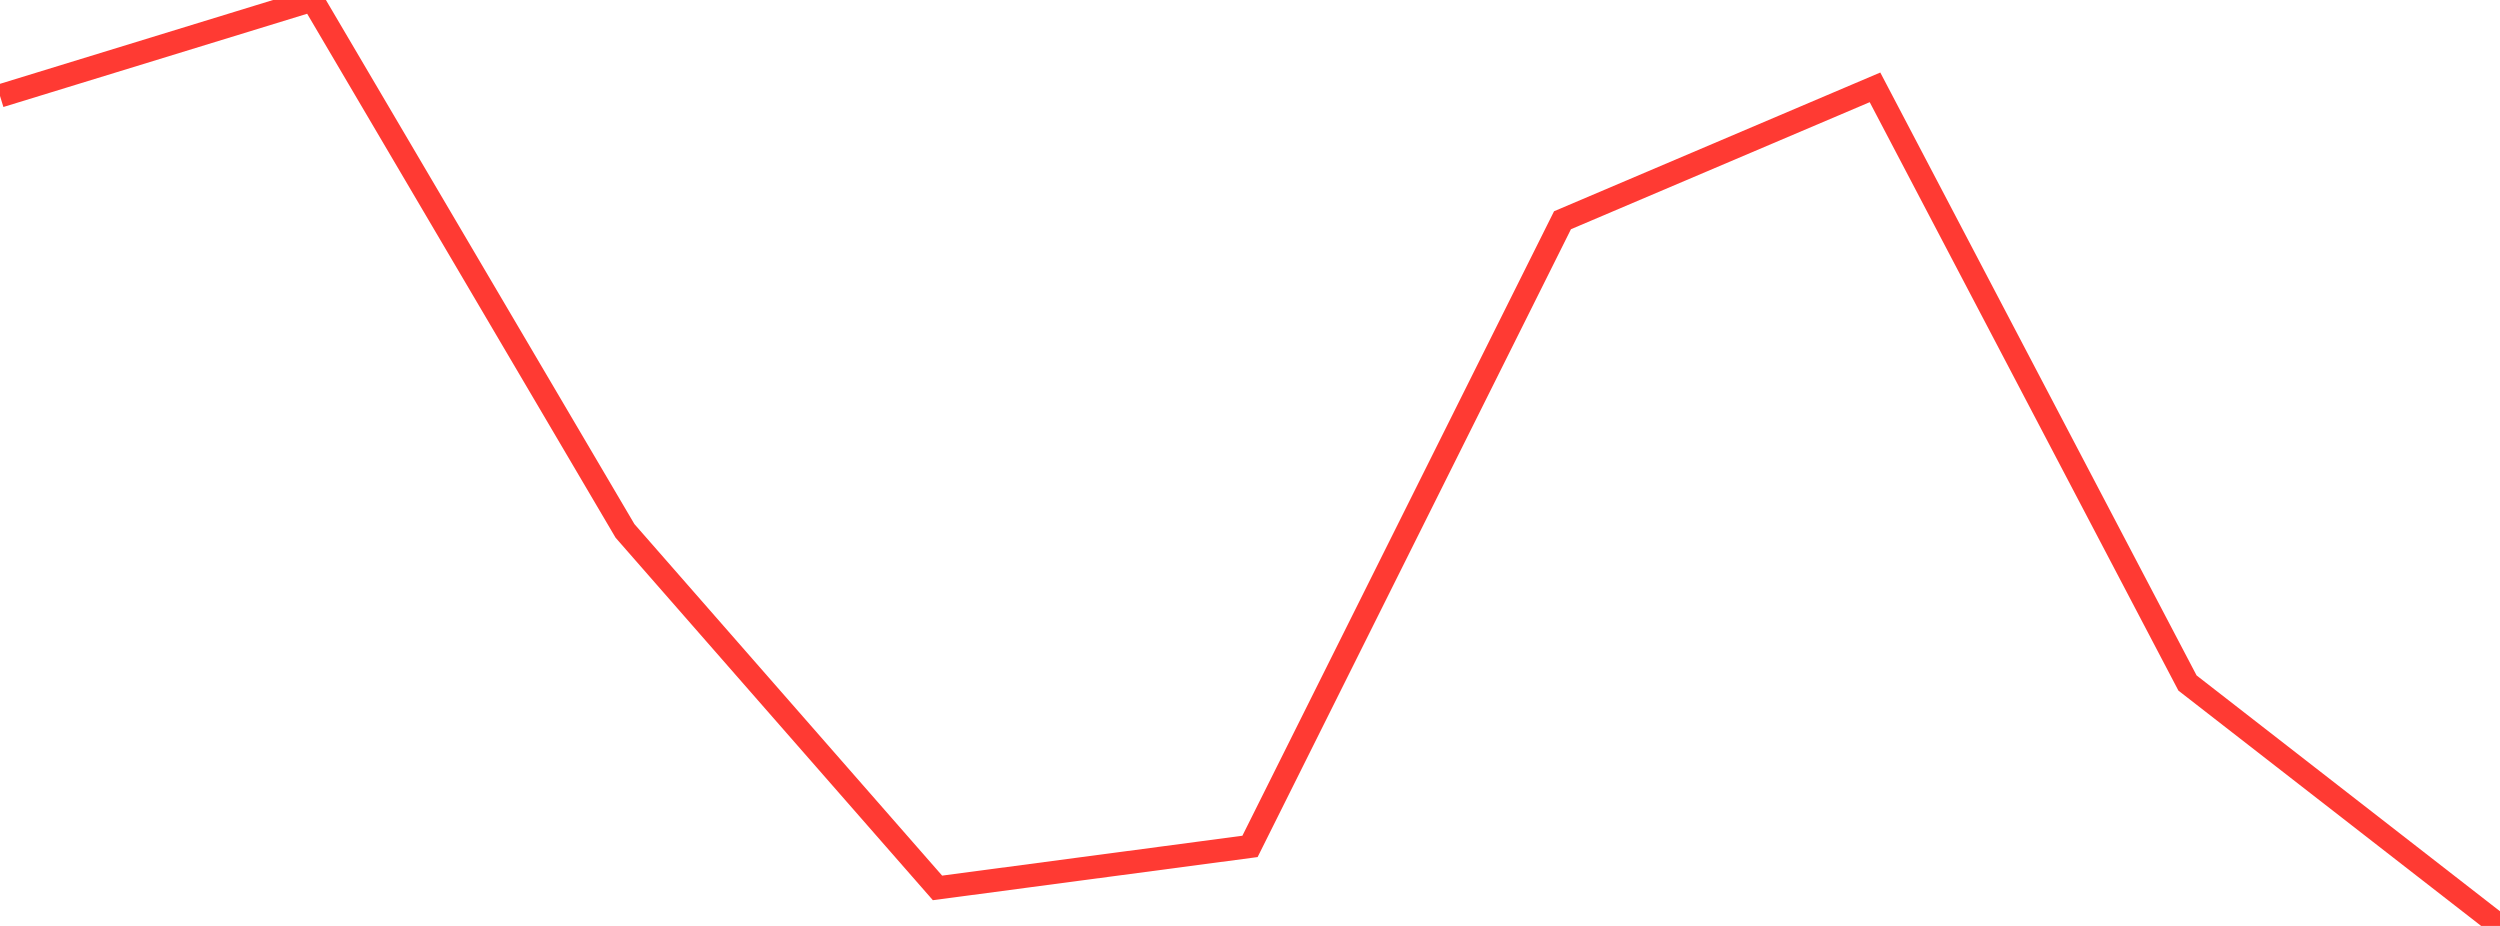 <?xml version="1.0" standalone="no"?>
<!DOCTYPE svg PUBLIC "-//W3C//DTD SVG 1.1//EN" "http://www.w3.org/Graphics/SVG/1.1/DTD/svg11.dtd">

<svg width="135" height="50" viewBox="0 0 135 50" preserveAspectRatio="none" 
  xmlns="http://www.w3.org/2000/svg"
  xmlns:xlink="http://www.w3.org/1999/xlink">


<polyline points="0.0, 5.18 16.875, 0.0 33.75, 28.668 50.625, 47.947 67.5, 45.706 84.375, 11.893 101.25, 4.717 118.125, 36.883 135.0, 50.0" fill="none" stroke="#ff3a33" stroke-width="1.25"/>

</svg>